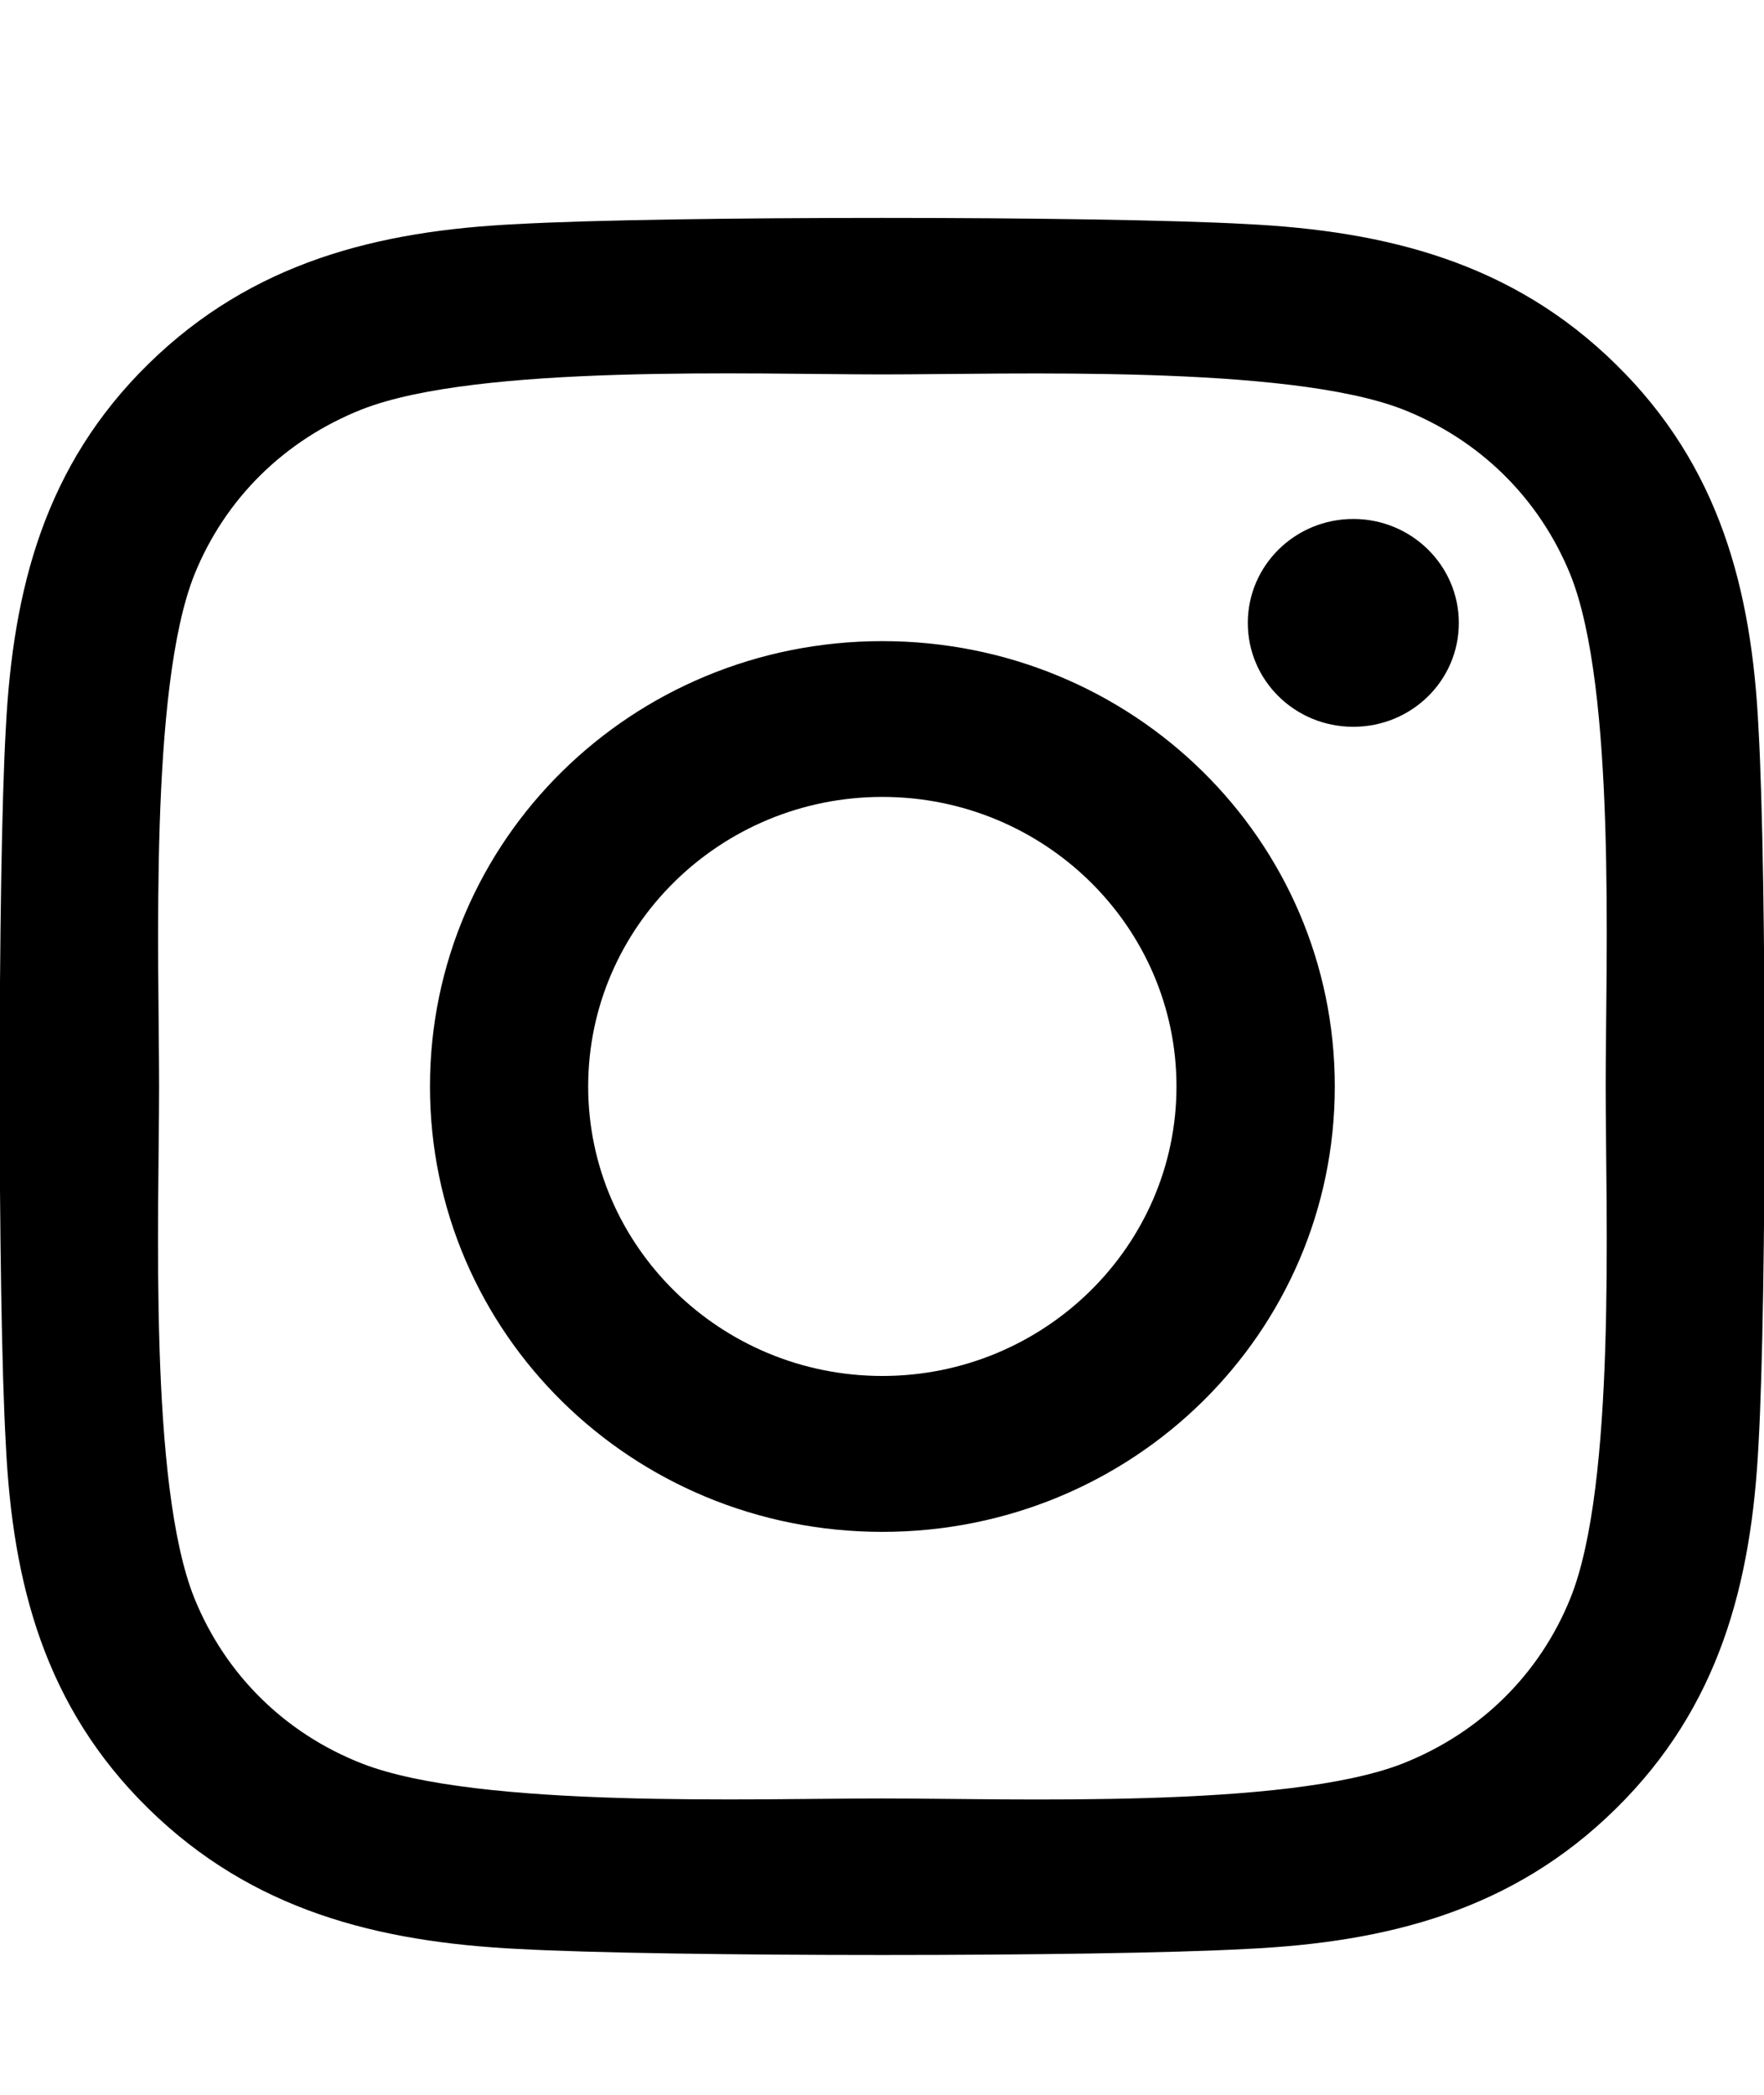 <svg width="16" height="19" viewBox="0 0 16 19" fill="none" xmlns="http://www.w3.org/2000/svg">
<g clip-path="url(#clip0_1044_2985)">
<path d="M8.003 5.815C5.732 5.815 3.9 7.618 3.9 9.854C3.9 12.09 5.732 13.894 8.003 13.894C10.275 13.894 12.107 12.09 12.107 9.854C12.107 7.618 10.275 5.815 8.003 5.815ZM8.003 12.48C6.535 12.48 5.335 11.303 5.335 9.854C5.335 8.406 6.532 7.228 8.003 7.228C9.475 7.228 10.671 8.406 10.671 9.854C10.671 11.303 9.471 12.48 8.003 12.48ZM13.232 5.65C13.232 6.173 12.803 6.592 12.275 6.592C11.743 6.592 11.318 6.17 11.318 5.65C11.318 5.129 11.746 4.707 12.275 4.707C12.803 4.707 13.232 5.129 13.232 5.65ZM15.95 6.606C15.889 5.344 15.596 4.226 14.657 3.305C13.721 2.384 12.585 2.095 11.303 2.032C9.982 1.958 6.021 1.958 4.7 2.032C3.421 2.092 2.285 2.38 1.346 3.301C0.407 4.222 0.118 5.34 0.053 6.602C-0.022 7.903 -0.022 11.802 0.053 13.103C0.114 14.365 0.407 15.483 1.346 16.404C2.285 17.325 3.418 17.613 4.7 17.677C6.021 17.75 9.982 17.75 11.303 17.677C12.585 17.617 13.721 17.328 14.657 16.404C15.593 15.483 15.886 14.365 15.95 13.103C16.025 11.802 16.025 7.907 15.95 6.606ZM14.243 14.498C13.964 15.187 13.425 15.718 12.721 15.996C11.668 16.407 9.168 16.312 8.003 16.312C6.839 16.312 4.335 16.404 3.285 15.996C2.585 15.722 2.046 15.191 1.764 14.498C1.346 13.461 1.443 11 1.443 9.854C1.443 8.708 1.35 6.244 1.764 5.21C2.043 4.521 2.582 3.99 3.285 3.712C4.339 3.301 6.839 3.396 8.003 3.396C9.168 3.396 11.671 3.305 12.721 3.712C13.421 3.987 13.96 4.517 14.243 5.21C14.661 6.247 14.564 8.708 14.564 9.854C14.564 11 14.661 13.465 14.243 14.498Z" fill="black"/>
</g>
<defs>
<clipPath id="clip0_1044_2985">
<rect width="16" height="18" fill="white" transform="translate(0 0.857)"/>
</clipPath>
</defs>
</svg>
